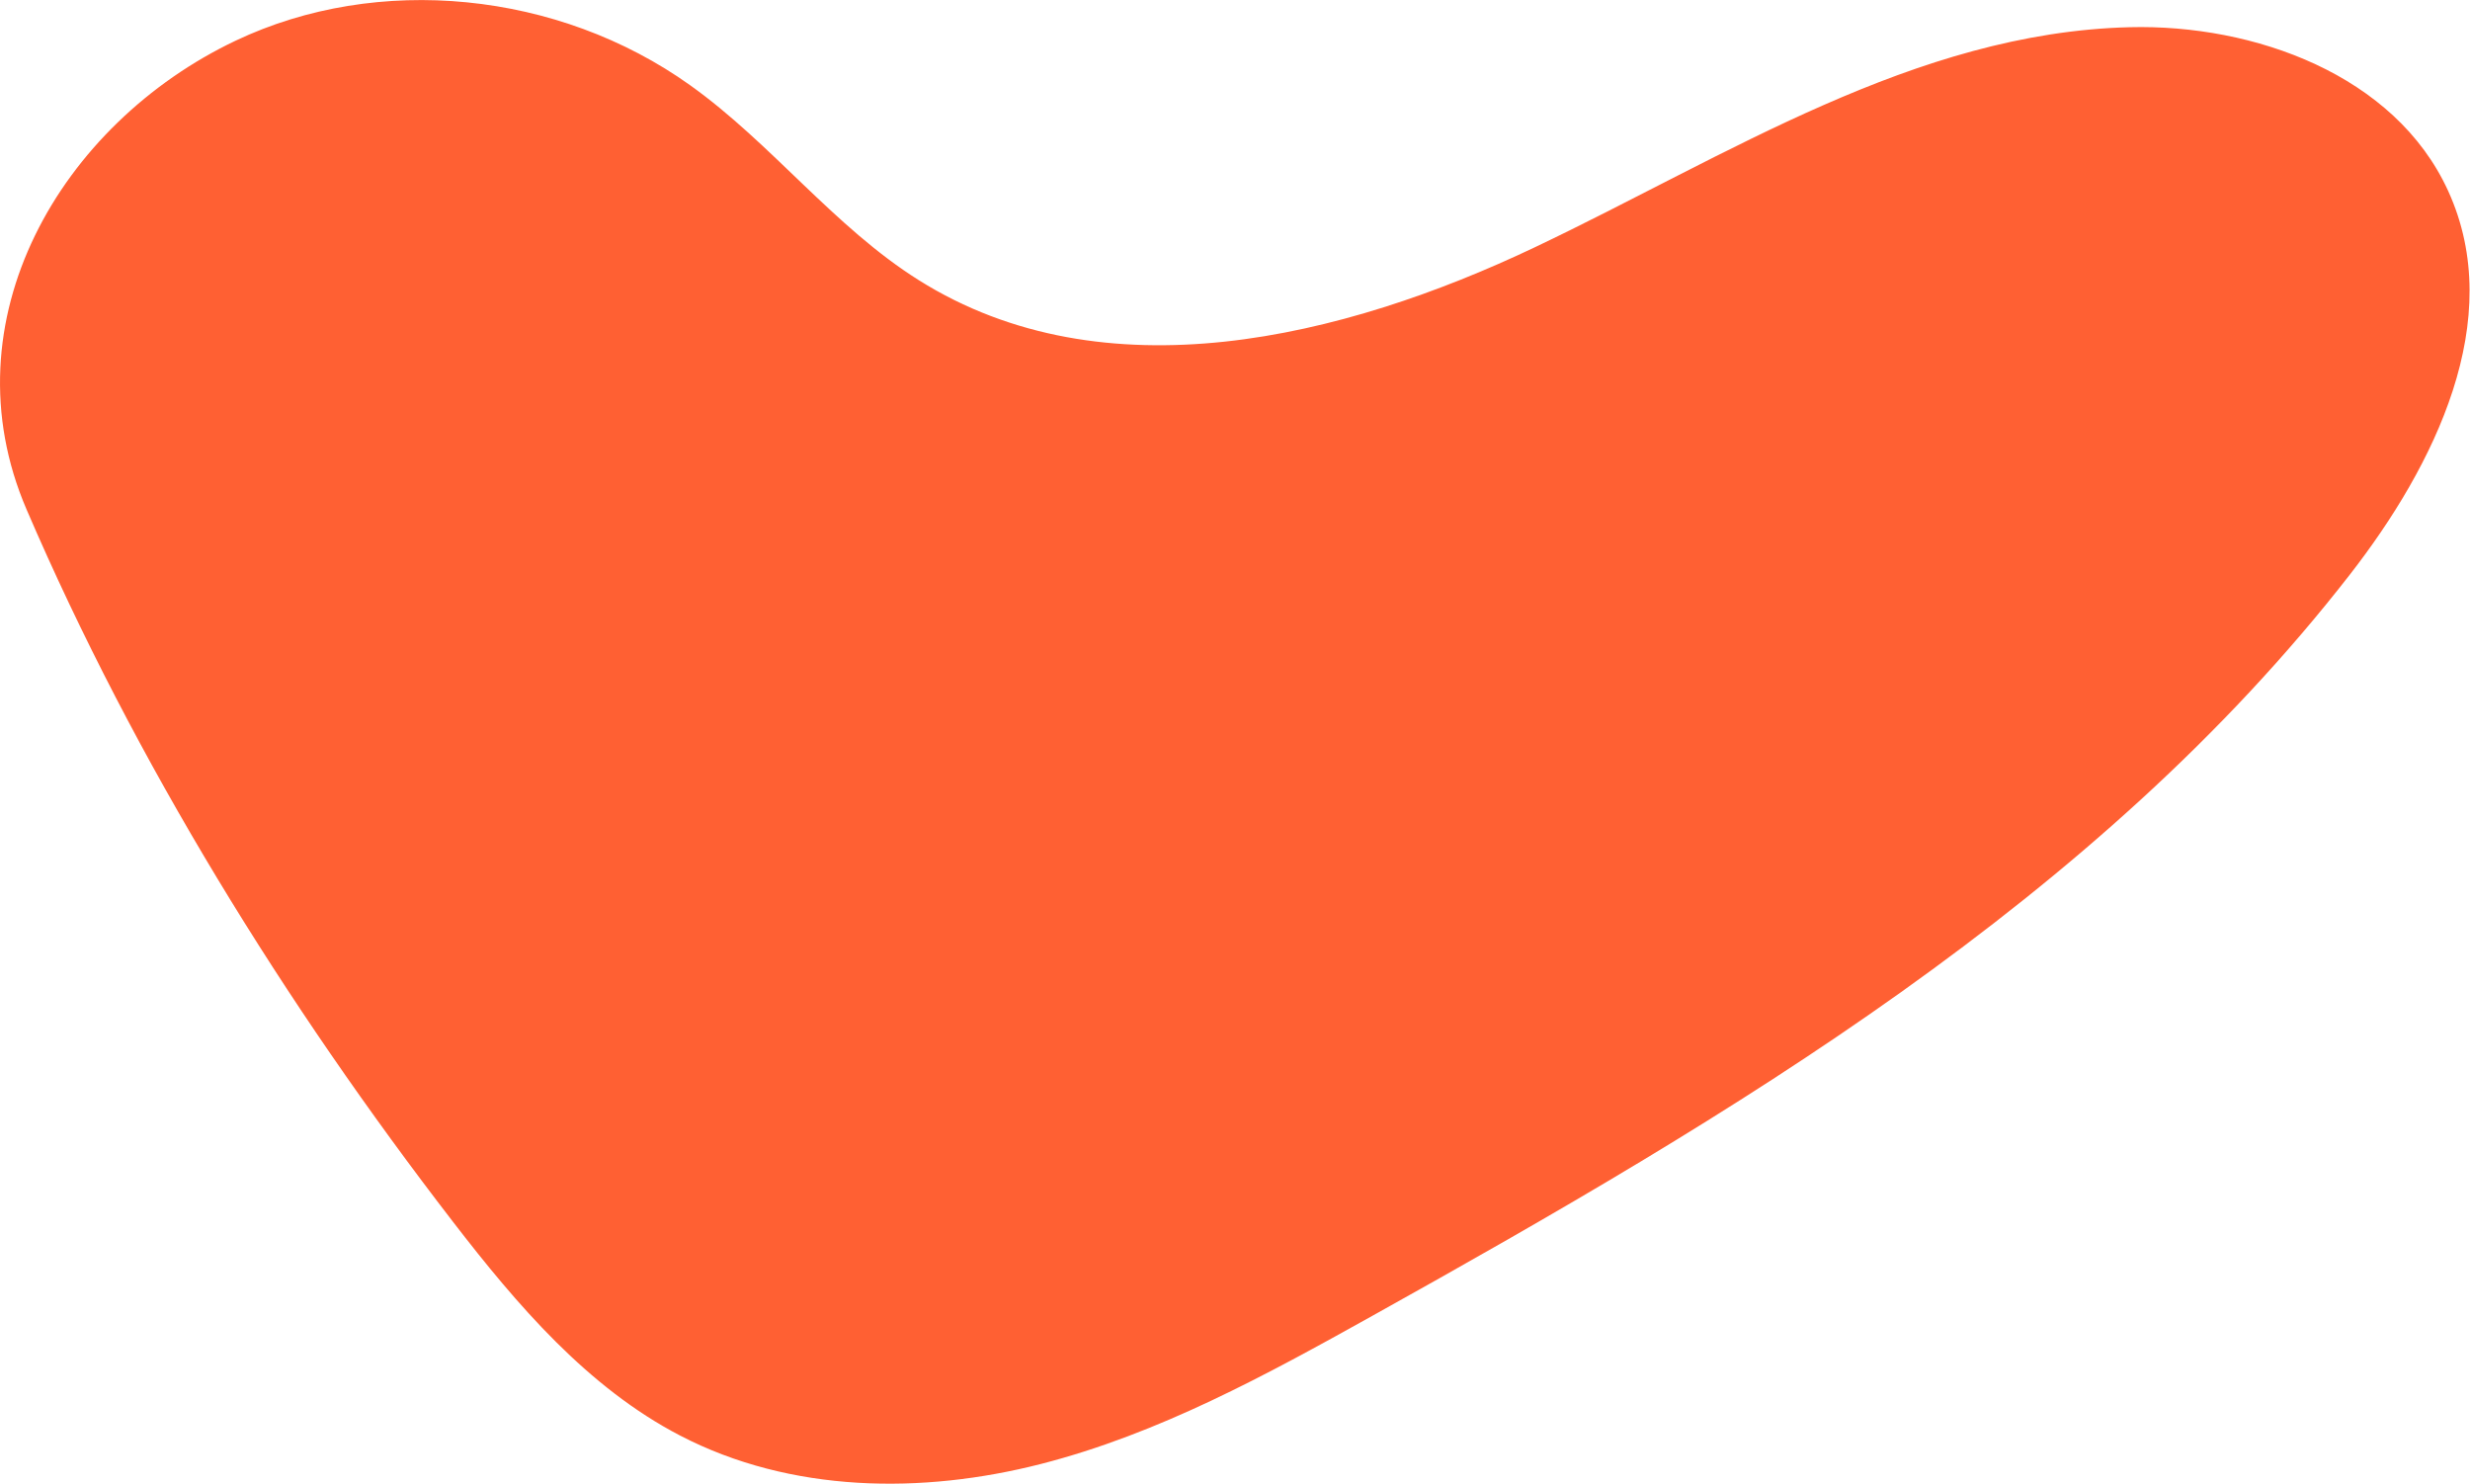 <?xml version="1.0" encoding="UTF-8" standalone="no"?>
<!DOCTYPE svg PUBLIC "-//W3C//DTD SVG 1.1//EN" "http://www.w3.org/Graphics/SVG/1.1/DTD/svg11.dtd">
<svg width="100%" height="100%" viewBox="0 0 4698 2822" version="1.1" xmlns="http://www.w3.org/2000/svg" xmlns:xlink="http://www.w3.org/1999/xlink" xml:space="preserve" xmlns:serif="http://www.serif.com/" style="fill-rule:evenodd;clip-rule:evenodd;stroke-linejoin:round;stroke-miterlimit:2;">
    <g transform="matrix(8.333,0,0,8.333,448.275,2713.81)">
        <path d="M0,-316.393C32.415,-331.785 73.604,-327.736 103.76,-306.195C122.347,-292.918 136.592,-273.864 155.907,-261.731C198.312,-235.092 252.729,-248.411 296.584,-269.252C340.439,-290.094 383.206,-318.212 432.274,-319.461C460.708,-320.185 492.861,-308.599 504.983,-282.136C518.484,-252.661 501.858,-219.331 482.603,-194.567C424.788,-120.214 341.619,-71.13 259.492,-25.358C235.287,-11.867 210.691,1.607 183.717,8.499C156.743,15.392 126.743,15.147 101.422,1.986C80.328,-8.979 64.248,-27.797 49.628,-46.757C11.182,-96.611 -22.883,-151.605 -47.744,-209.411C-66.264,-252.474 -39.964,-297.417 0,-316.393" style="fill:rgb(255,96,51);fill-rule:nonzero;"/>
    </g>
</svg>
